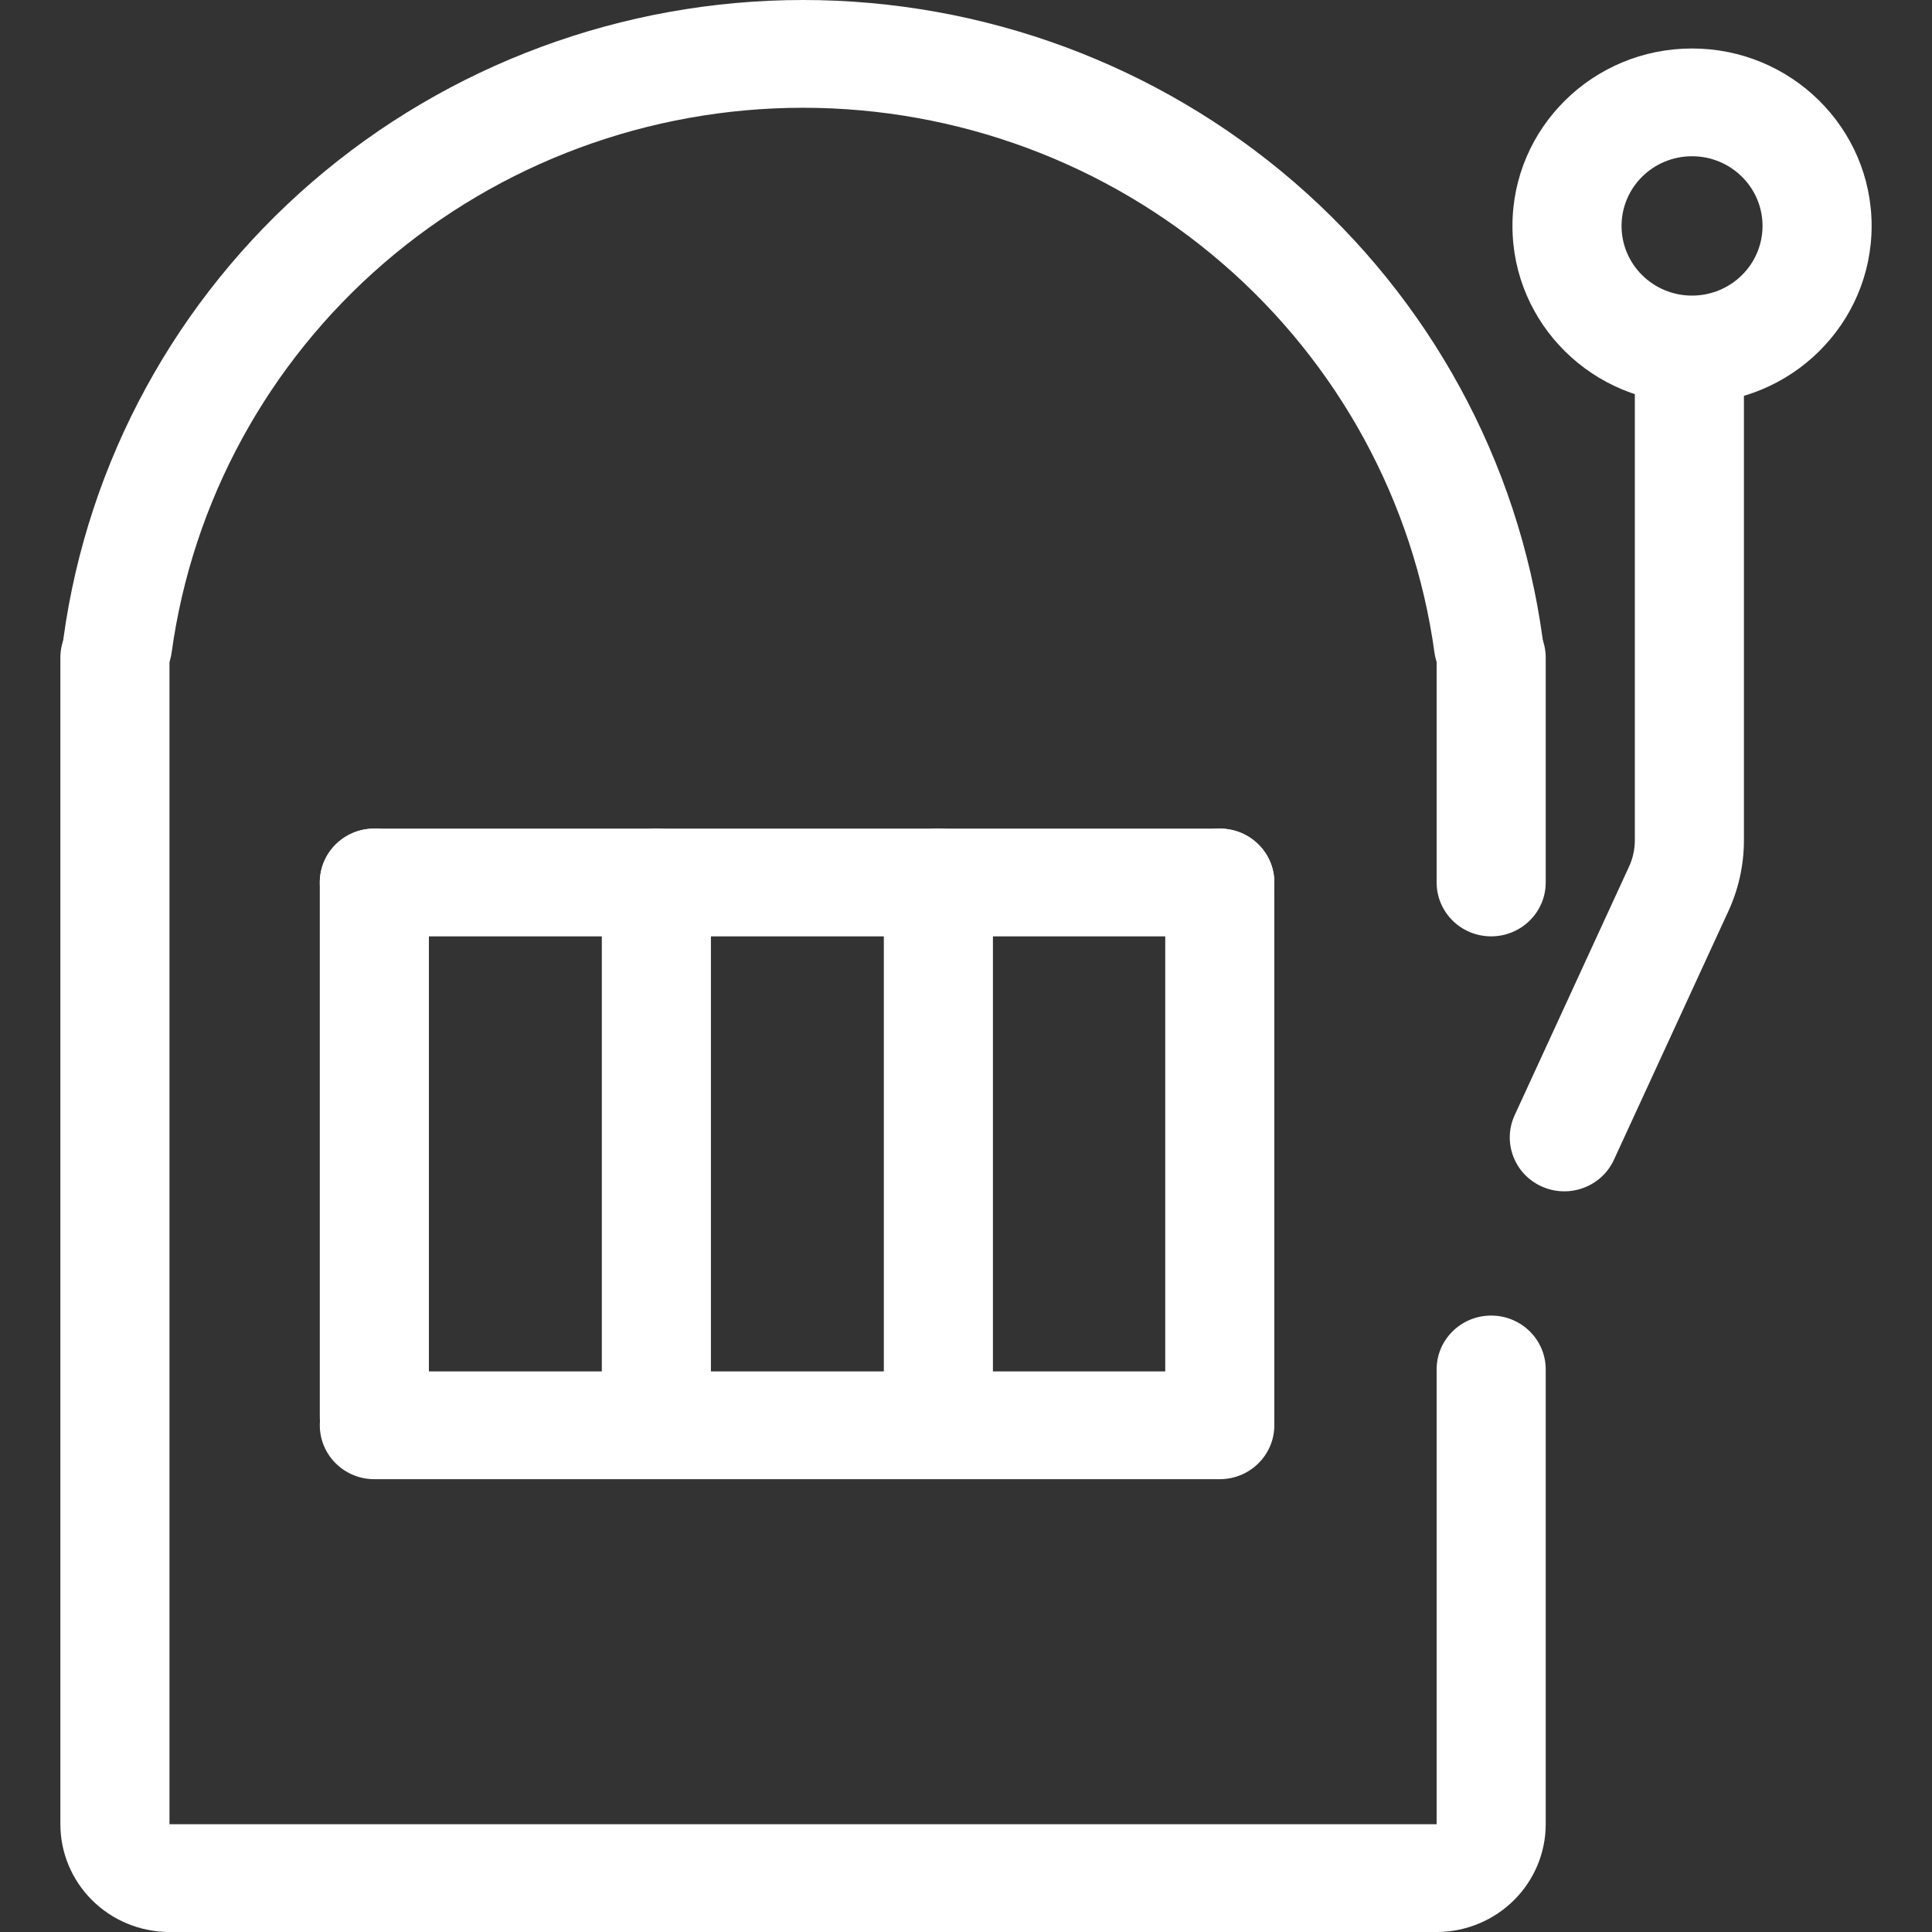 <?xml version="1.0" encoding="UTF-8"?>
<svg xmlns="http://www.w3.org/2000/svg" width="32" height="32" viewBox="0 0 32 32" fill="none">
  <rect x="0" y="0" width="32" height="32" fill="#333333" stroke="none"/>
  <g clip-path="url(#clip0)">
    <path fill-rule="evenodd" clip-rule="evenodd" d="M27.981 4.95C28.48 4.95 28.885 5.35 28.885 5.843V13.936C28.882 14.346 28.79 14.75 28.614 15.121L26.732 19.209C26.526 19.658 25.99 19.856 25.536 19.652C25.082 19.448 24.881 18.919 25.088 18.47L26.976 14.367C27.042 14.229 27.076 14.079 27.078 13.927V5.843C27.078 5.35 27.482 4.95 27.981 4.95Z" fill="white"></path>
    <path fill-rule="evenodd" clip-rule="evenodd" d="M28.025 2.588C27.38 2.588 26.858 3.105 26.858 3.742C26.858 4.379 27.38 4.896 28.025 4.896C28.67 4.896 29.193 4.379 29.193 3.742C29.193 3.105 28.67 2.588 28.025 2.588ZM25.051 3.742C25.051 2.119 26.383 0.803 28.025 0.803C29.668 0.803 31 2.119 31 3.742C31 5.365 29.668 6.681 28.025 6.681C26.383 6.681 25.051 5.365 25.051 3.742Z" fill="white"></path>
    <path fill-rule="evenodd" clip-rule="evenodd" d="M24.698 10.001C25.197 10.001 25.602 10.4 25.602 10.893V14.616C25.602 15.109 25.197 15.509 24.698 15.509C24.199 15.509 23.795 15.109 23.795 14.616V10.893C23.795 10.4 24.199 10.001 24.698 10.001Z" fill="white"></path>
    <path fill-rule="evenodd" clip-rule="evenodd" d="M1.903 10.001C2.402 10.001 2.807 10.4 2.807 10.893V30.215H23.795V22.682C23.795 22.189 24.199 21.79 24.698 21.79C25.197 21.79 25.602 22.189 25.602 22.682V30.215C25.602 30.684 25.414 31.135 25.08 31.469C24.746 31.803 24.292 31.994 23.817 32L23.806 32L2.785 32C2.309 31.994 1.855 31.803 1.521 31.469C1.187 31.135 1 30.684 1 30.215V10.893C1 10.4 1.404 10.001 1.903 10.001Z" fill="white"></path>
    <path fill-rule="evenodd" clip-rule="evenodd" d="M5.171 3.013C7.423 1.071 10.311 0 13.301 0C16.29 0 19.179 1.071 21.431 3.013C23.683 4.956 25.146 7.639 25.549 10.566C25.616 11.055 25.27 11.505 24.776 11.571C24.282 11.637 23.826 11.295 23.759 10.807C23.415 8.308 22.165 6.017 20.242 4.358C18.32 2.699 15.854 1.785 13.301 1.785C10.748 1.785 8.282 2.699 6.359 4.358C4.436 6.017 3.187 8.308 2.843 10.807C2.775 11.295 2.32 11.637 1.826 11.571C1.331 11.505 0.985 11.055 1.052 10.566C1.455 7.639 2.919 4.956 5.171 3.013Z" fill="white"></path>
    <path fill-rule="evenodd" clip-rule="evenodd" d="M10.871 13.724C11.37 13.724 11.775 14.123 11.775 14.616V23.466C11.775 23.959 11.37 24.358 10.871 24.358C10.373 24.358 9.968 23.959 9.968 23.466V14.616C9.968 14.123 10.373 13.724 10.871 13.724Z" fill="white"></path>
    <path fill-rule="evenodd" clip-rule="evenodd" d="M6.2 13.724C6.699 13.724 7.104 14.123 7.104 14.616V23.466C7.104 23.959 6.699 24.358 6.2 24.358C5.701 24.358 5.297 23.959 5.297 23.466V14.616C5.297 14.123 5.701 13.724 6.2 13.724Z" fill="white"></path>
    <path fill-rule="evenodd" clip-rule="evenodd" d="M20.203 13.724C20.702 13.724 21.107 14.123 21.107 14.616V23.466C21.107 23.959 20.702 24.358 20.203 24.358C19.704 24.358 19.3 23.959 19.3 23.466V14.616C19.3 14.123 19.704 13.724 20.203 13.724Z" fill="white"></path>
    <path fill-rule="evenodd" clip-rule="evenodd" d="M5.297 14.616C5.297 14.123 5.701 13.724 6.2 13.724H20.203C20.702 13.724 21.107 14.123 21.107 14.616C21.107 15.109 20.702 15.509 20.203 15.509H6.2C5.701 15.509 5.297 15.109 5.297 14.616Z" fill="white"></path>
    <path fill-rule="evenodd" clip-rule="evenodd" d="M5.297 23.607C5.297 23.114 5.701 22.715 6.2 22.715H20.203C20.702 22.715 21.107 23.114 21.107 23.607C21.107 24.1 20.702 24.5 20.203 24.5H6.2C5.701 24.5 5.297 24.1 5.297 23.607Z" fill="white"></path>
    <path fill-rule="evenodd" clip-rule="evenodd" d="M15.543 13.724C16.042 13.724 16.446 14.123 16.446 14.616V23.466C16.446 23.959 16.042 24.358 15.543 24.358C15.044 24.358 14.639 23.959 14.639 23.466V14.616C14.639 14.123 15.044 13.724 15.543 13.724Z" fill="white"></path>
  </g>
  <defs>
    <clipPath id="clip0">
      <rect width="32" height="32" fill="white"></rect>
    </clipPath>
  </defs>
</svg>
